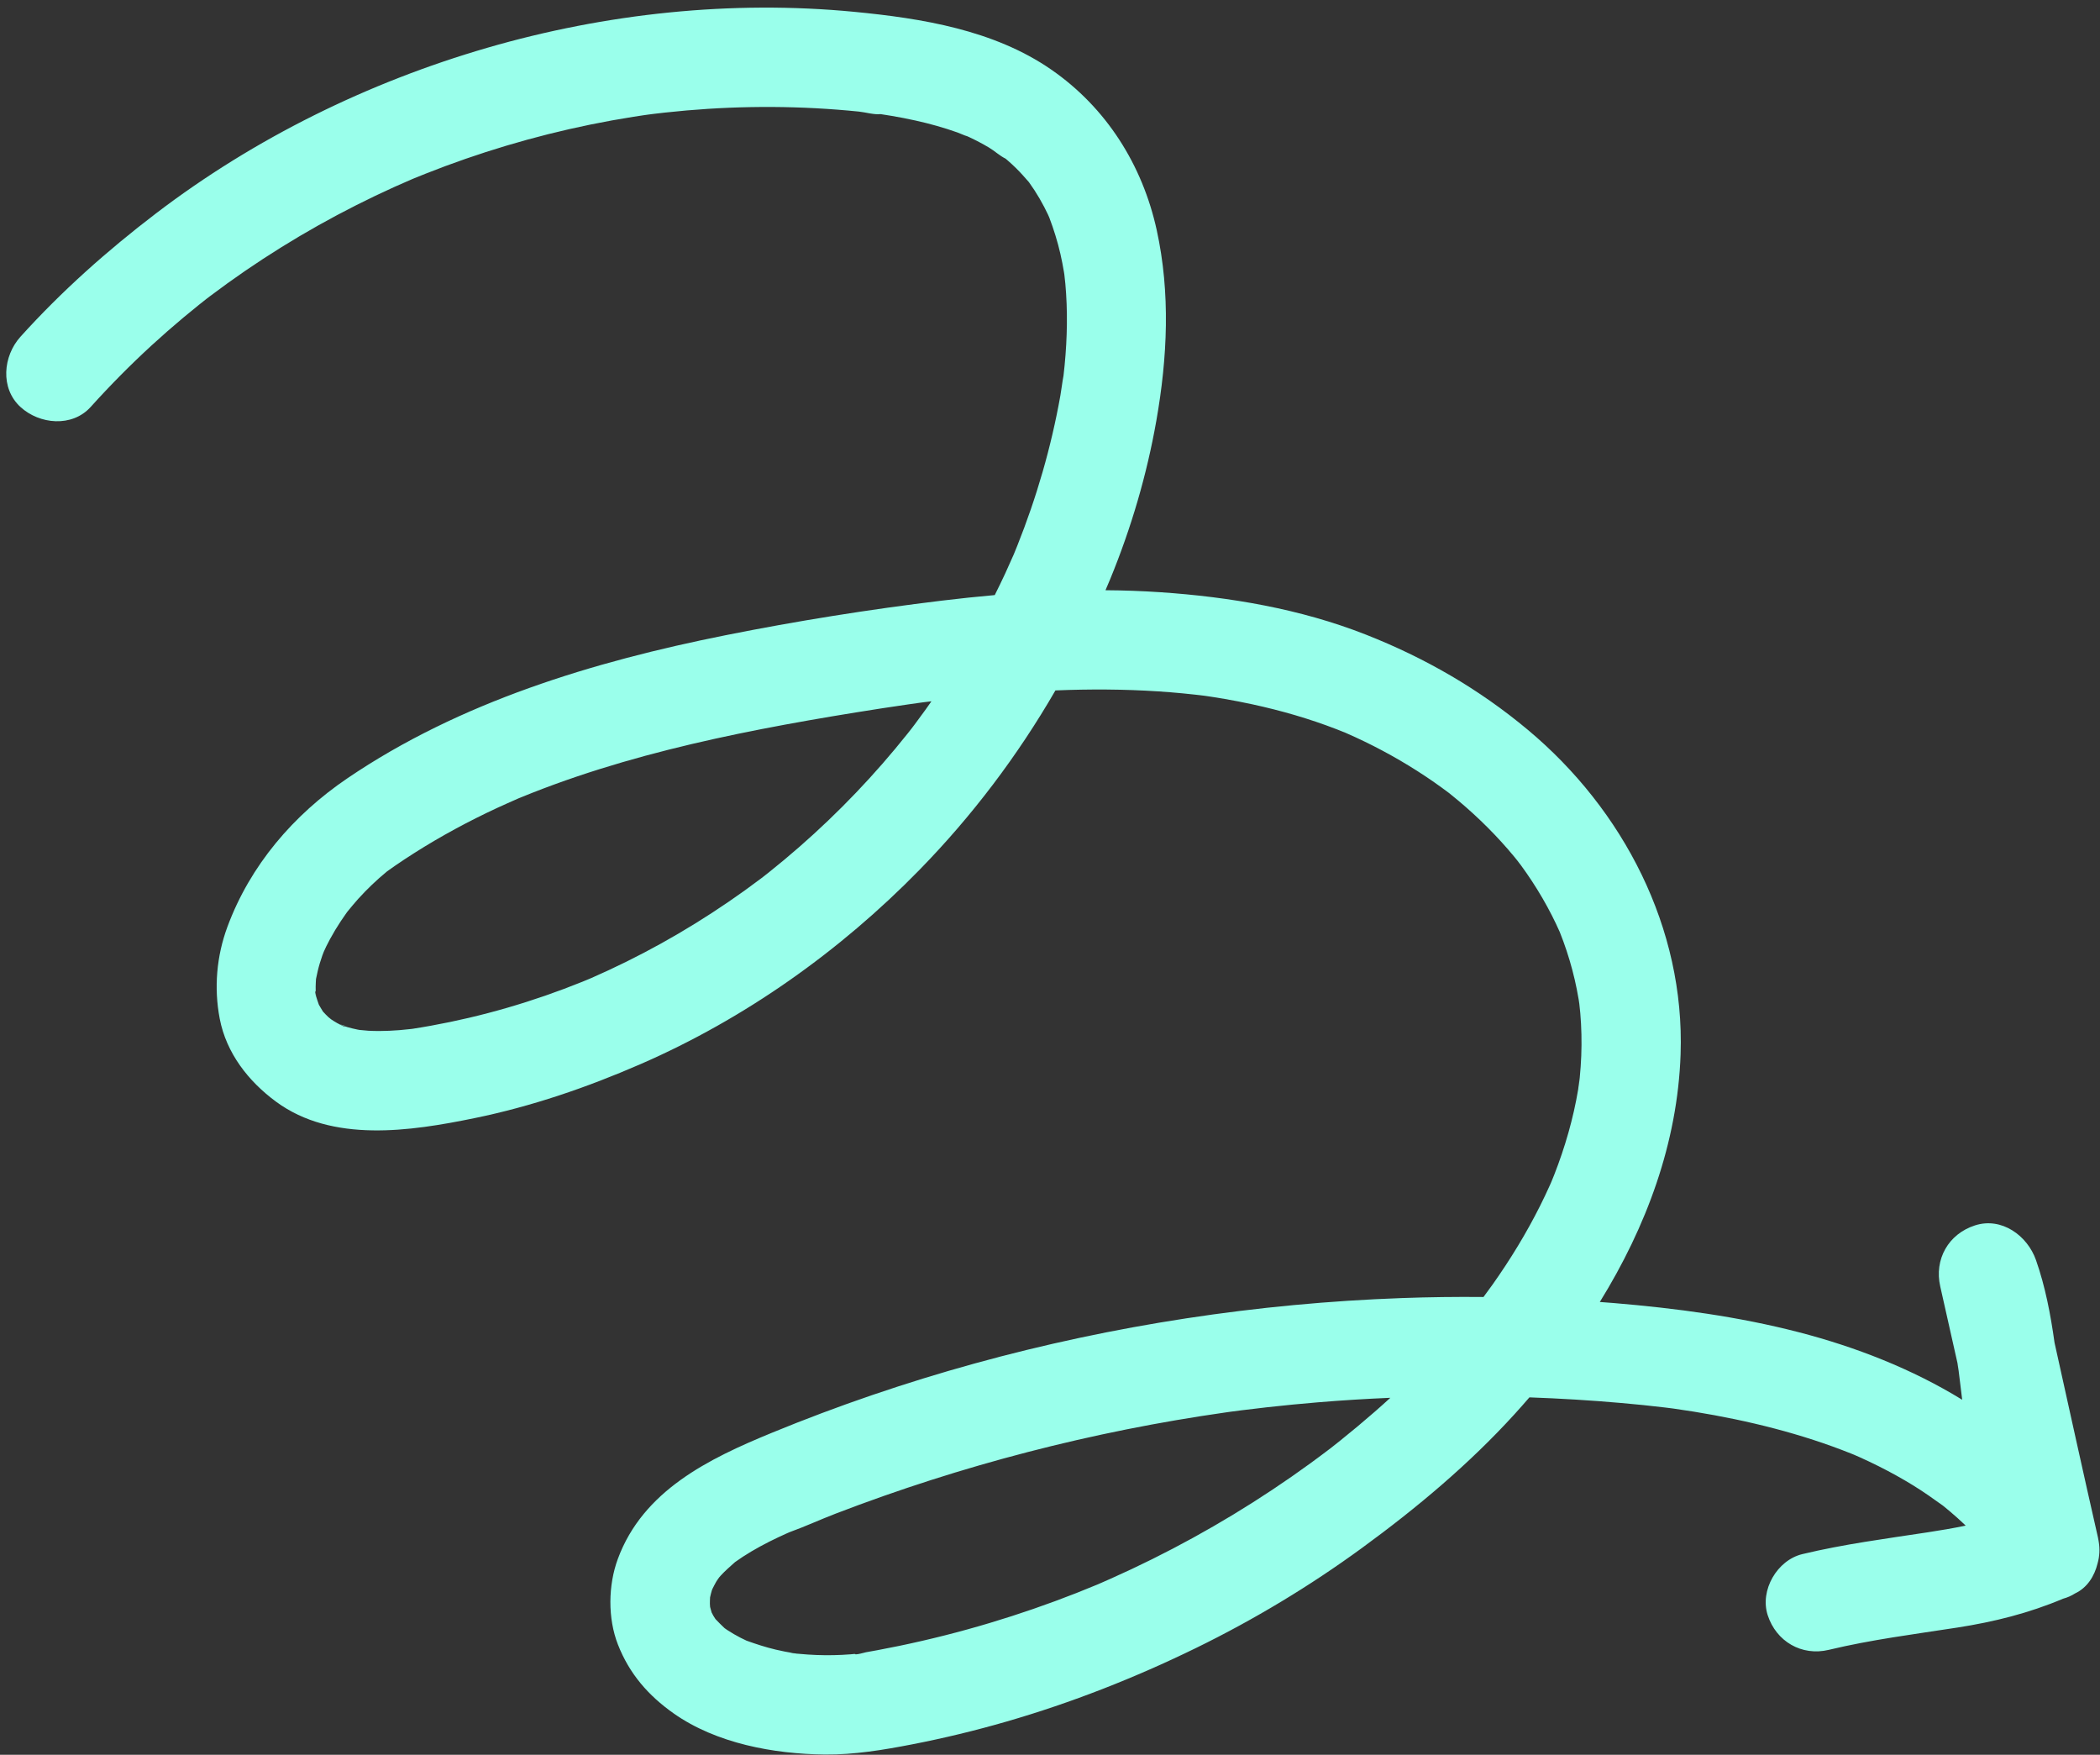 <?xml version="1.0" encoding="UTF-8" standalone="no"?><svg xmlns="http://www.w3.org/2000/svg" xmlns:xlink="http://www.w3.org/1999/xlink" fill="#9affeb" height="7811.9" preserveAspectRatio="xMidYMid meet" version="1" viewBox="271.6 1069.7 9350.0 7811.9" width="9350" zoomAndPan="magnify"><rect x="271.6" y="1069.7" width="9350.0" height="7811.9" fill="#333333" stroke="none"/><g id="change1_1"><path d="M8992.36,7173.95c-0.02-0.09-0.03-0.2-0.04-0.3C8990.35,7158.24,8982.07,7114.78,8992.36,7173.95z" fill="inherit"/><path d="M9615.72,7931.75c-0.25-1.69-0.57-3.34-0.85-5.02c-0.31-1.53-0.52-3.06-0.86-4.59c-0.54-2.88-0.98-5.81-1.63-8.64 c-65.82-288.58-129.01-577.75-193.24-866.7c-17.47-124.95-40.96-248.89-82.54-367.48c-38.17-108.84-152.88-192.88-271.88-154.37 c-118.12,38.22-181.94,150.98-154.37,271.88c25.93,113.67,51.4,227.43,76.73,341.24c1.81,13.31,3.67,26.62,5.97,39.83 c-0.25-1.47-0.45-2.59-0.68-3.95c1.74,13.61,3.44,27.22,5.12,40.84c3.56,28.75,7.03,57.51,10.55,86.27 c-223.34-137.22-473.45-234.91-729.17-301.02c-268.4-69.4-544.89-106.2-820.79-129.34c-21.16-1.78-42.33-3.25-63.5-4.84 c206.53-333.94,346.25-707.33,359.73-1103.33c19.1-560.88-254.67-1088.26-680.13-1443.75c-217.58-181.8-458.2-320.51-721.78-424.14 c-290.85-114.35-604.79-167.58-915.55-188.53c-81-5.47-162.09-8.29-243.2-8.84c7.11-16.7,14.37-33.32,21.27-50.12 c93.07-226.71,162.72-463.22,205.2-704.64c49.43-280.97,63.13-567.45,1.79-847.9c-63.57-290.67-224.68-545.83-470.22-715.39 c-254.77-175.92-575.15-227.79-876.5-256.84c-546.51-52.69-1107.48,7.16-1634.24,160.12 c-529.21,153.67-1035.72,402.3-1474.17,736.77c-217.37,165.81-420.83,346.47-604.12,549.62c-77.43,85.83-91.05,228.99,0,312.57 c84.5,77.56,229.85,91.68,312.57,0c86.62-96,177.54-188,272.86-275.39c45.91-42.08,92.79-83.11,140.57-123.07 c23-19.24,46.21-38.23,69.62-56.96c11.09-8.87,22.28-17.6,33.41-26.41c4.9-3.77,9.82-7.5,14.74-11.22 c204.43-154.35,422.96-290.01,651.62-405.43c55.66-28.09,111.92-55,168.73-80.7c26.93-12.18,54.05-23.91,81.17-35.64 c1.99-0.85,3.99-1.65,5.98-2.47c17.09-7.02,34.22-13.94,51.4-20.75c118.09-46.81,238.21-88.5,359.91-124.88 c123.88-37.03,249.4-68.58,376.08-94.45c63.31-12.93,126.92-24.44,190.75-34.5c13.68-2.15,27.36-4.24,41.06-6.27 c4.44-0.66,16.45-2.34,25.89-3.67c9.88-1.26,21.92-2.81,25.11-3.2c16.03-1.95,32.07-3.79,48.13-5.56 c254.55-27.93,511.67-32.73,767.02-13.06c32.23,2.48,64.44,5.37,96.6,8.64c29.02,2.95,67.78,14.67,96.51,11.3 c16.55,2.48,33.09,5.11,49.59,7.91c35.66,6.06,71.19,12.9,106.49,20.77c63.17,14.09,125.67,31.39,186.63,53.18 c13.79,4.93,28.56,12.65,42.97,16.59c3.17,1.42,6.35,2.83,9.5,4.3c29.88,14,59.11,29.35,87.49,46.18 c24.41,14.47,48.2,37.08,73.68,49.23c2.69,2.24,5.37,4.48,8.02,6.77c13.52,11.67,26.65,23.77,39.39,36.3 c19.67,19.36,37.78,39.95,55.89,60.75c0.25,0.28,0.37,0.41,0.6,0.68c8.38,11.6,16.52,23.39,24.32,35.39 c15.89,24.45,30.59,49.7,44.05,75.57c5.78,11.1,11.34,22.32,16.69,33.64c2,4.24,3.87,8.73,5.81,13.17 c19.88,52.78,36.75,106.35,49.34,161.4c6.23,27.25,11.57,54.68,16.11,82.26c0.51,3.13,1,6.25,1.48,9.38 c1.36,13.93,3.28,27.86,4.54,41.76c5.34,59.1,7.43,118.47,6.85,177.8c-0.6,61.79-4.11,123.54-10.09,185.05 c-1.49,15.31-3.12,30.6-4.91,45.88c-5.67,29.57-8.82,59.92-14.1,89.55c-40.75,228.86-105.85,453.26-192.19,669.05 c-4.9,12.25-9.93,24.46-14.94,36.67c-0.57,1.32-1.05,2.42-1.74,4.01c-11.75,27.1-23.84,54.06-36.26,80.87 c-15.1,32.6-30.85,64.89-46.91,97.02c-78.6,6.93-157.07,15.25-235.32,24.7c-323.01,39.04-645.3,90.39-964.36,154.21 c-587.97,117.61-1182.23,296.9-1682.82,636.81c-239.99,162.96-432.39,386.94-533.87,660.68 c-48.48,130.75-60.64,272.43-34.42,409.24c29.4,153.37,127.56,278.76,250.59,369.49c250.55,184.77,599.51,131.64,882.69,73.63 c255.44-52.33,500.98-136.55,739.8-240.43c464-201.82,888.37-502.78,1241.72-864.26c235.69-241.1,438.5-509.75,606.13-799.64 c152.53-6.21,305.26-5.66,457.67,4.29c36.02,2.36,72,5.22,107.93,8.66c19.33,1.85,38.65,3.86,57.95,6.03 c8.27,0.93,16.54,1.89,24.8,2.88c0.78,0.09,8.52,1.06,16.23,2.02c3.09,0.41,6.07,0.83,7.5,1.05c10.96,1.7,21.95,3.26,32.92,4.98 c16.45,2.58,32.87,5.29,49.28,8.13c41.06,7.11,81.96,15.07,122.68,23.9c127.59,27.64,253.19,63.8,374.99,110.91 c13.11,5.08,26.09,10.46,39.18,15.6c29.2,12.73,58.17,26.01,86.83,39.93c52.71,25.6,104.47,53.16,155.1,82.66 c52.41,30.53,103.6,63.14,153.37,97.81c22.21,15.46,43.98,31.49,65.68,47.65c1.17,0.94,2.21,1.78,3.68,2.95 c13.44,10.74,26.74,21.65,39.91,32.72c89.81,75.52,173.24,158.68,247.96,249.19c4.98,6.04,9.83,12.17,14.71,18.29 c3.86,5.88,9.33,11.96,13.06,17.05c17.44,23.79,34.28,48.05,50.46,72.72c32.27,49.22,61.94,100.16,88.64,152.61 c12.32,24.21,23.98,48.74,35,73.57c5.3,13.77,10.72,27.47,15.78,41.34c20.37,55.78,37.36,112.79,50.75,170.65 c6.73,29.09,12.56,58.38,17.52,87.82c1.06,6.31,1.86,13.04,2.9,19.59c1.54,13.84,3.16,27.66,4.35,41.55 c5.39,63.05,6.79,126.44,4.36,189.67c-1.26,32.64-3.52,65.25-6.78,97.75c-1.39,13.9-3.68,27.81-4.71,41.73 c4.96-67.19,0.57-6.48-2.28,10.53c-10.85,64.74-25.43,128.86-43.27,192.03c-18.02,63.79-39.32,126.65-63.48,188.37 c-4.14,10.58-8.8,21.09-12.9,31.75c-2.15,4.85-4.28,9.7-6.45,14.55c-13.77,30.7-28.22,61.1-43.29,91.18 c-61.07,121.89-132.31,238.56-211.01,349.83c-13.45,19.01-27.36,37.68-41.22,56.39c-120.75-1.18-241.52,0.35-362.19,4.66 c-642.75,23-1285.51,120.68-1905.51,291.86c-306.07,84.51-607.11,187.29-900.81,308.01c-281.15,115.55-573.63,257.22-685.85,561.88 c-43.05,116.88-45.04,264.27,0.61,380.85c50.89,129.93,134.78,226.66,248.4,306.68c189.47,133.44,446.06,180.64,673.4,182.78 c130.64,1.23,259.92-20.31,387.8-45.13c141.36-27.45,281.47-61.34,419.81-101.33c290.02-83.83,572.89-195.06,844.08-327.56 c258.78-126.44,506.52-275.55,739.14-445.38c243.56-177.83,476.61-372.81,679.84-596.18c22.21-24.42,44.12-49.24,65.79-74.34 c136.64,4.88,273.16,13.11,409.36,25.11c65.07,5.73,130.08,12.23,194.94,20.08c11.69,1.42,23.37,2.94,35.05,4.39 c1.01,0.14,2.02,0.28,3.03,0.42c30.24,4.28,60.43,8.85,90.58,13.74c121.03,19.62,241.32,44.26,359.92,75.43 c115.39,30.34,229.26,66.81,340.03,111.22c3.63,1.45,7.25,2.93,10.88,4.39c8.35,3.66,16.76,7.21,25.07,10.93 c29.13,13.05,57.99,26.72,86.53,41.02c52.8,26.44,104.51,55.07,154.76,86.09c44.89,27.7,87.71,57.98,130.47,88.79 c1.22,0.96,2.44,1.93,3.64,2.9c9.7,7.84,19.3,15.78,28.81,23.85c22.18,18.8,43.86,38.21,64.94,58.24c1.49,1.42,2.88,2.95,4.36,4.38 c-55.89,11.6-112.22,21.1-168.63,29.7c-187.04,28.52-374.19,52.84-558.42,97.08c-112.49,27.01-190.28,160.89-154.37,271.88 c37.88,117.04,151.34,183.31,271.88,154.37c188.58-45.29,380.21-69.48,571.59-99.1c164.16-25.42,319.93-64.35,471.83-128.68 c18.38-5.01,36.36-12.56,53.38-23.53c53.55-24.99,86.28-76.68,99.97-133.19C9619.78,7998.32,9621.63,7964.9,9615.72,7931.75z M4740.44,1768.91c0.17,0.14,0.34,0.28,0.51,0.43C4731.02,1761.25,4720.79,1752.2,4740.44,1768.91z M4940.44,2029.78 c0.13,0.33,0.24,0.66,0.36,1C4936.74,2020.56,4933.93,2012.83,4940.44,2029.78z M1675.22,5481.87c1.28-1.4,2.26,10.09,2.97,20.79 C1675.45,5493.34,1673.28,5483.99,1675.22,5481.87z M4393.01,4228.2c-16.05,22.33-32.33,44.5-48.85,66.48 c-5.18,6.9-10.42,13.75-15.67,20.61c-5.27,6.67-10.5,13.37-15.8,20.02c-72.53,91.09-149.19,178.89-229.63,263.08 c-80.46,84.21-164.7,164.81-252.39,241.47c-44.63,39.01-90.16,77-136.53,113.94c-4.66,3.71-20.15,15.79-25.93,20.34 c-4.36,3.32-8.14,6.21-9.63,7.33c-23.65,17.84-47.51,35.4-71.56,52.68c-190.5,136.81-393.55,256.22-606.29,355.02 c-24.88,11.56-49.89,22.84-75.03,33.83c-1.89,0.83-5.96,2.58-10.59,4.58c-7.2,2.96-24.87,10.33-29.98,12.4 c-54.78,22.12-110.11,42.87-165.94,62.22c-111.73,38.72-225.42,71.79-340.55,98.78c-55.62,13.05-111.57,24.67-167.78,34.85 c-27.39,4.96-54.85,9.65-82.37,13.85c-2.15,0.33-4.45,0.58-6.7,0.85c-17.03,1.62-34.02,3.71-51.09,5.08 c-30.02,2.4-60.12,3.82-90.24,3.88c-16.1,0.03-32.19-0.35-48.27-1.17c-6.35-0.33-30.2-2.85-40.07-3.61 c-3.79-0.66-7.08-1.25-8.84-1.61c-15.23-3.09-30.35-6.71-45.28-11.03c-2.49-0.72-5.03-1.64-7.58-2.56 c0.2,1.55-5.22,1.29-13.52-2.92c-3.63-1.85-7.24-3.73-10.88-5.56c-1.88-0.49-3.76-1.07-5.62-1.38c1.62,0.27,3.06,0.55,4.53,0.82 c-3.81-1.92-7.66-3.77-11.41-5.83c-9.43-5.17-18.35-11.08-27.32-16.91c-5.12-4.38-11.56-9.2-12.51-10.09 c-8.36-7.87-16.41-16.12-24.08-24.67c-0.01-0.02-0.03-0.03-0.04-0.05c-6.02-10.33-12.7-20.17-18.32-30.77 c-0.01-0.02-0.02-0.04-0.03-0.06c-2.48-6.95-5.72-15.84-6.8-19.66c-0.82-2.89-3.41-10.39-5.75-18.16 c-0.21-1.74-0.45-3.47-0.57-5.16c-0.89-12.34-1.21-24.72-1.11-37.09c0.1-11.39,1.02-22.67,1.55-34.02 c4.79-23.93,10.08-47.56,17.16-70.98c3.37-11.14,7.01-22.18,10.89-33.15c0.89-2.51,3.55-9.4,6.31-16.52 c3.55-7.79,8.91-19.79,11.07-24.17c5.42-10.97,11.05-21.84,16.88-32.61c14.81-27.36,30.91-54.01,48.05-79.96 c8.1-12.26,16.43-24.37,24.99-36.32c1.52-2.12,3.06-4.22,4.62-6.32c16.07-19.16,31.62-38.73,48.47-57.29 c39.21-43.18,81.49-83.65,126.58-120.67c0.57-0.47,1.16-0.92,1.74-1.39c11.19-7.81,22.17-15.95,33.42-23.68 c29.28-20.13,58.97-39.7,88.98-58.73c117.41-74.46,240.03-140.55,366.06-199.21c31.78-14.8,63.94-28.71,95.96-42.97 c1.35-0.57,2.71-1.12,4.06-1.68c18.73-7.71,37.51-15.28,56.35-22.71c66.08-26.04,132.83-50.33,200.12-73.09 c268.76-90.88,545.27-157.09,823.53-211.39c139.08-27.14,278.72-51.3,418.6-73.94c77.49-12.54,155.08-24.54,232.79-35.7 c16.69-2.39,33.38-4.75,50.07-7.07c2.58-0.35,8.28-1.14,13.61-1.87c1.2-0.16,2.2-0.28,2.86-0.37c12.32-1.58,24.66-3.02,36.98-4.58 C4410.12,4203.77,4401.71,4216.09,4393.01,4228.2z M3795.25,7886.96c19.25-8.48,5.73-2.33-5.59,2.45 C3791.53,7888.6,3793.39,7887.78,3795.25,7886.96z M3432.23,8233.29C3429.11,8226.9,3425.98,8218.94,3432.23,8233.29 L3432.23,8233.29z M3790.89,8427.87c-2.3-0.6,10.02,1.31,21.09,3.01C3804.72,8430.34,3797.47,8429.59,3790.89,8427.87z M6393.52,7353.59c-50.51,44.07-101.97,87.08-154.29,128.98c-13.56,10.87-27.24,21.58-40.86,32.38c-0.85,0.67-1.38,1.09-2.1,1.67 c-0.12,0.09-0.18,0.14-0.3,0.22c-29.67,22.52-59.46,44.86-89.57,66.78c-222.84,162.17-459.48,305.39-706.38,427.84 c-60.06,29.79-120.73,58.36-181.96,85.69c-15.87,7.09-31.78,14.09-47.73,21.01c-4.76,2.06-9.52,4.1-14.28,6.15 c-30.36,12.49-60.71,24.98-91.27,36.99c-127.1,49.94-256.28,94.59-387.11,133.72c-133.2,39.85-268.11,74-404.25,102.21 c-31.61,6.55-63.28,12.78-95.02,18.68c-17.09,3.18-34.19,6.28-51.31,9.27c-3.05,0.53-8.25,1.96-14.12,3.52 c3.14-0.28,3.65-0.28-0.52,0.14c-12.78,3.39-28.81,7.37-34.96,4.58c-0.73-0.33,1.47-0.82,5.01-1.36 c-8.11,0.81-16.22,1.67-24.34,2.31c-25.04,1.99-50.14,3.22-75.26,3.71c-51.27,1.02-102.59-0.98-153.62-5.93 c-3.62-0.35-7.4-0.61-11.23-0.86c-3.98-0.62-7.98-1.21-11.94-1.86c-26.9-4.38-53.65-9.66-80.18-15.89 c-44.54-10.46-87.5-24.53-130.45-39.96c-8.92-4.27-17.89-8.42-26.69-12.95c-20.12-10.39-39.78-21.71-58.72-34.14 c-4.24-2.79-8.37-5.74-12.49-8.69c-14.1-12.96-27.06-26.54-40.32-40.18c-3.18-4.76-6.34-9.52-9.24-14.47 c-2.85-4.87-5.41-9.88-7.96-14.9c-2.28-8.31-4.9-16.51-6.87-24.92c0-0.01,0-0.02-0.01-0.03c-0.44-5.33-0.85-10.78-0.91-13.67 c-0.16-9.66,0.33-19.26,0.77-28.89c2.4-10.26,4.72-20.5,7.8-30.61c0.44-1.46,1.45-3.89,2.56-6.57c5.77-10.59,10.61-21.97,16.9-32.2 c4.17-6.78,8.83-13.25,13.46-19.74c2-2.37,4.05-4.71,6.11-6.98c20.04-22.08,42.28-40.95,64.32-60.8 c11.45-8.21,23.06-16.2,34.86-23.88c25.22-16.41,51.18-31.68,77.6-46.09c26.44-14.42,53.39-27.93,80.62-40.77 c11.55-5.45,23.17-10.77,34.83-15.99c4.64-2.07,9.29-4.09,13.93-6.13c69.43-25.03,137.14-56.33,206.06-82.82 c559.89-215.23,1144.24-366.31,1738.05-450.85c7.55-1.07,15.11-2.12,22.67-3.18c15.92-1.83,31.83-4.25,47.7-6.24 c37.7-4.74,75.44-9.22,113.2-13.43c75.53-8.42,151.17-15.77,226.91-22.03c106.95-8.85,214.08-15.47,321.31-20.01 C6439.32,7313.05,6416.57,7333.49,6393.52,7353.59z" fill="inherit"/><path d="M1784.92,5630.44c0.37,0.19,0.73,0.38,1.09,0.56c8.11,2.13,16.34,5.53,24.4,8.48 C1810.19,5637.75,1802.97,5633.81,1784.92,5630.44z" fill="inherit"/><path d="M4094.98,8430.89c5.19-0.58,10.38-1.35,15.58-1.85c0.8-0.08,1.28-0.13,1.88-0.19c0.18-0.04,0.35-0.1,0.52-0.14 c-6.23,0.54-22.19,2.1-30.47,3.36C4086.65,8431.66,4090.83,8431.35,4094.98,8430.89z" fill="inherit"/></g></svg>